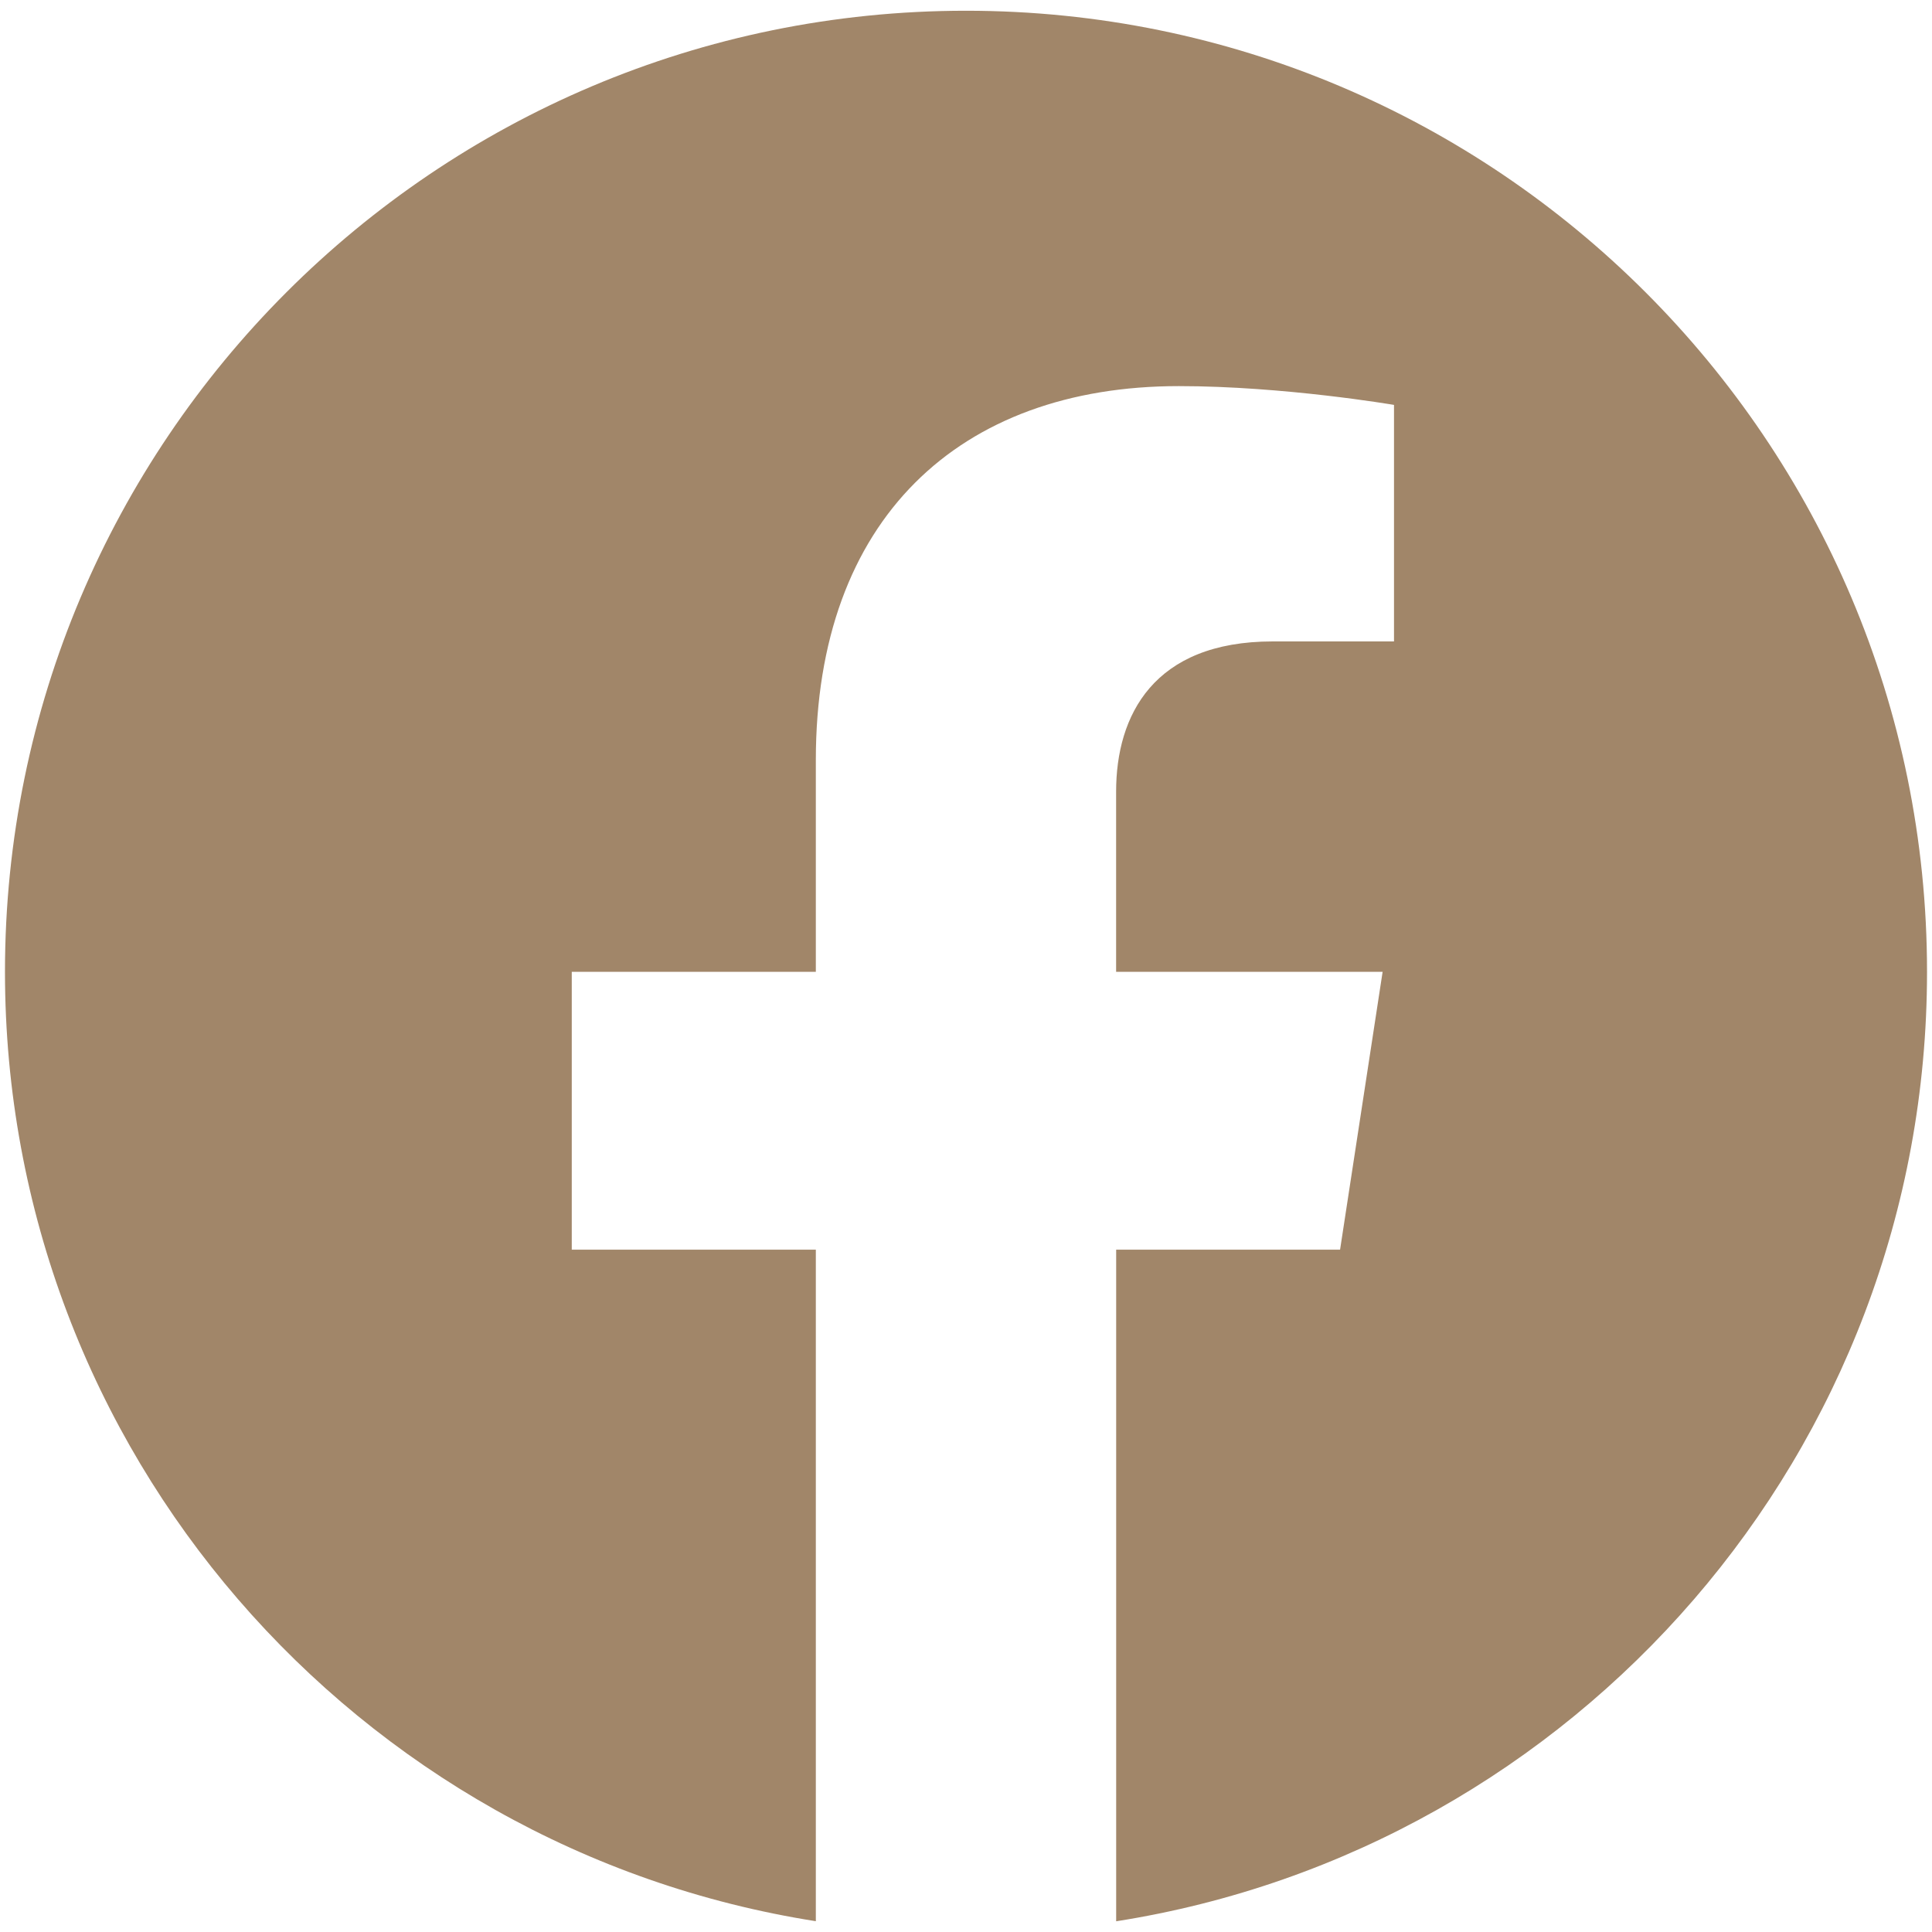 <svg xmlns="http://www.w3.org/2000/svg" width="73" height="73" viewBox="0 0 73 73" fill="none"><path fill-rule="evenodd" clip-rule="evenodd" d="M72.812 36.719C72.812 16.666 56.553 0.406 36.5 0.406C16.447 0.406 0.188 16.666 0.188 36.719C0.188 54.843 13.464 69.865 30.826 72.592V47.219H21.604V36.719H30.826V28.719C30.826 19.619 36.249 14.589 44.542 14.589C48.516 14.589 52.672 15.299 52.672 15.299V24.236H48.091C43.583 24.236 42.172 27.034 42.172 29.91V36.719H52.242L50.634 47.219H42.174V72.595C59.536 69.87 72.812 54.847 72.812 36.719Z" fill="#A18669"></path></svg>